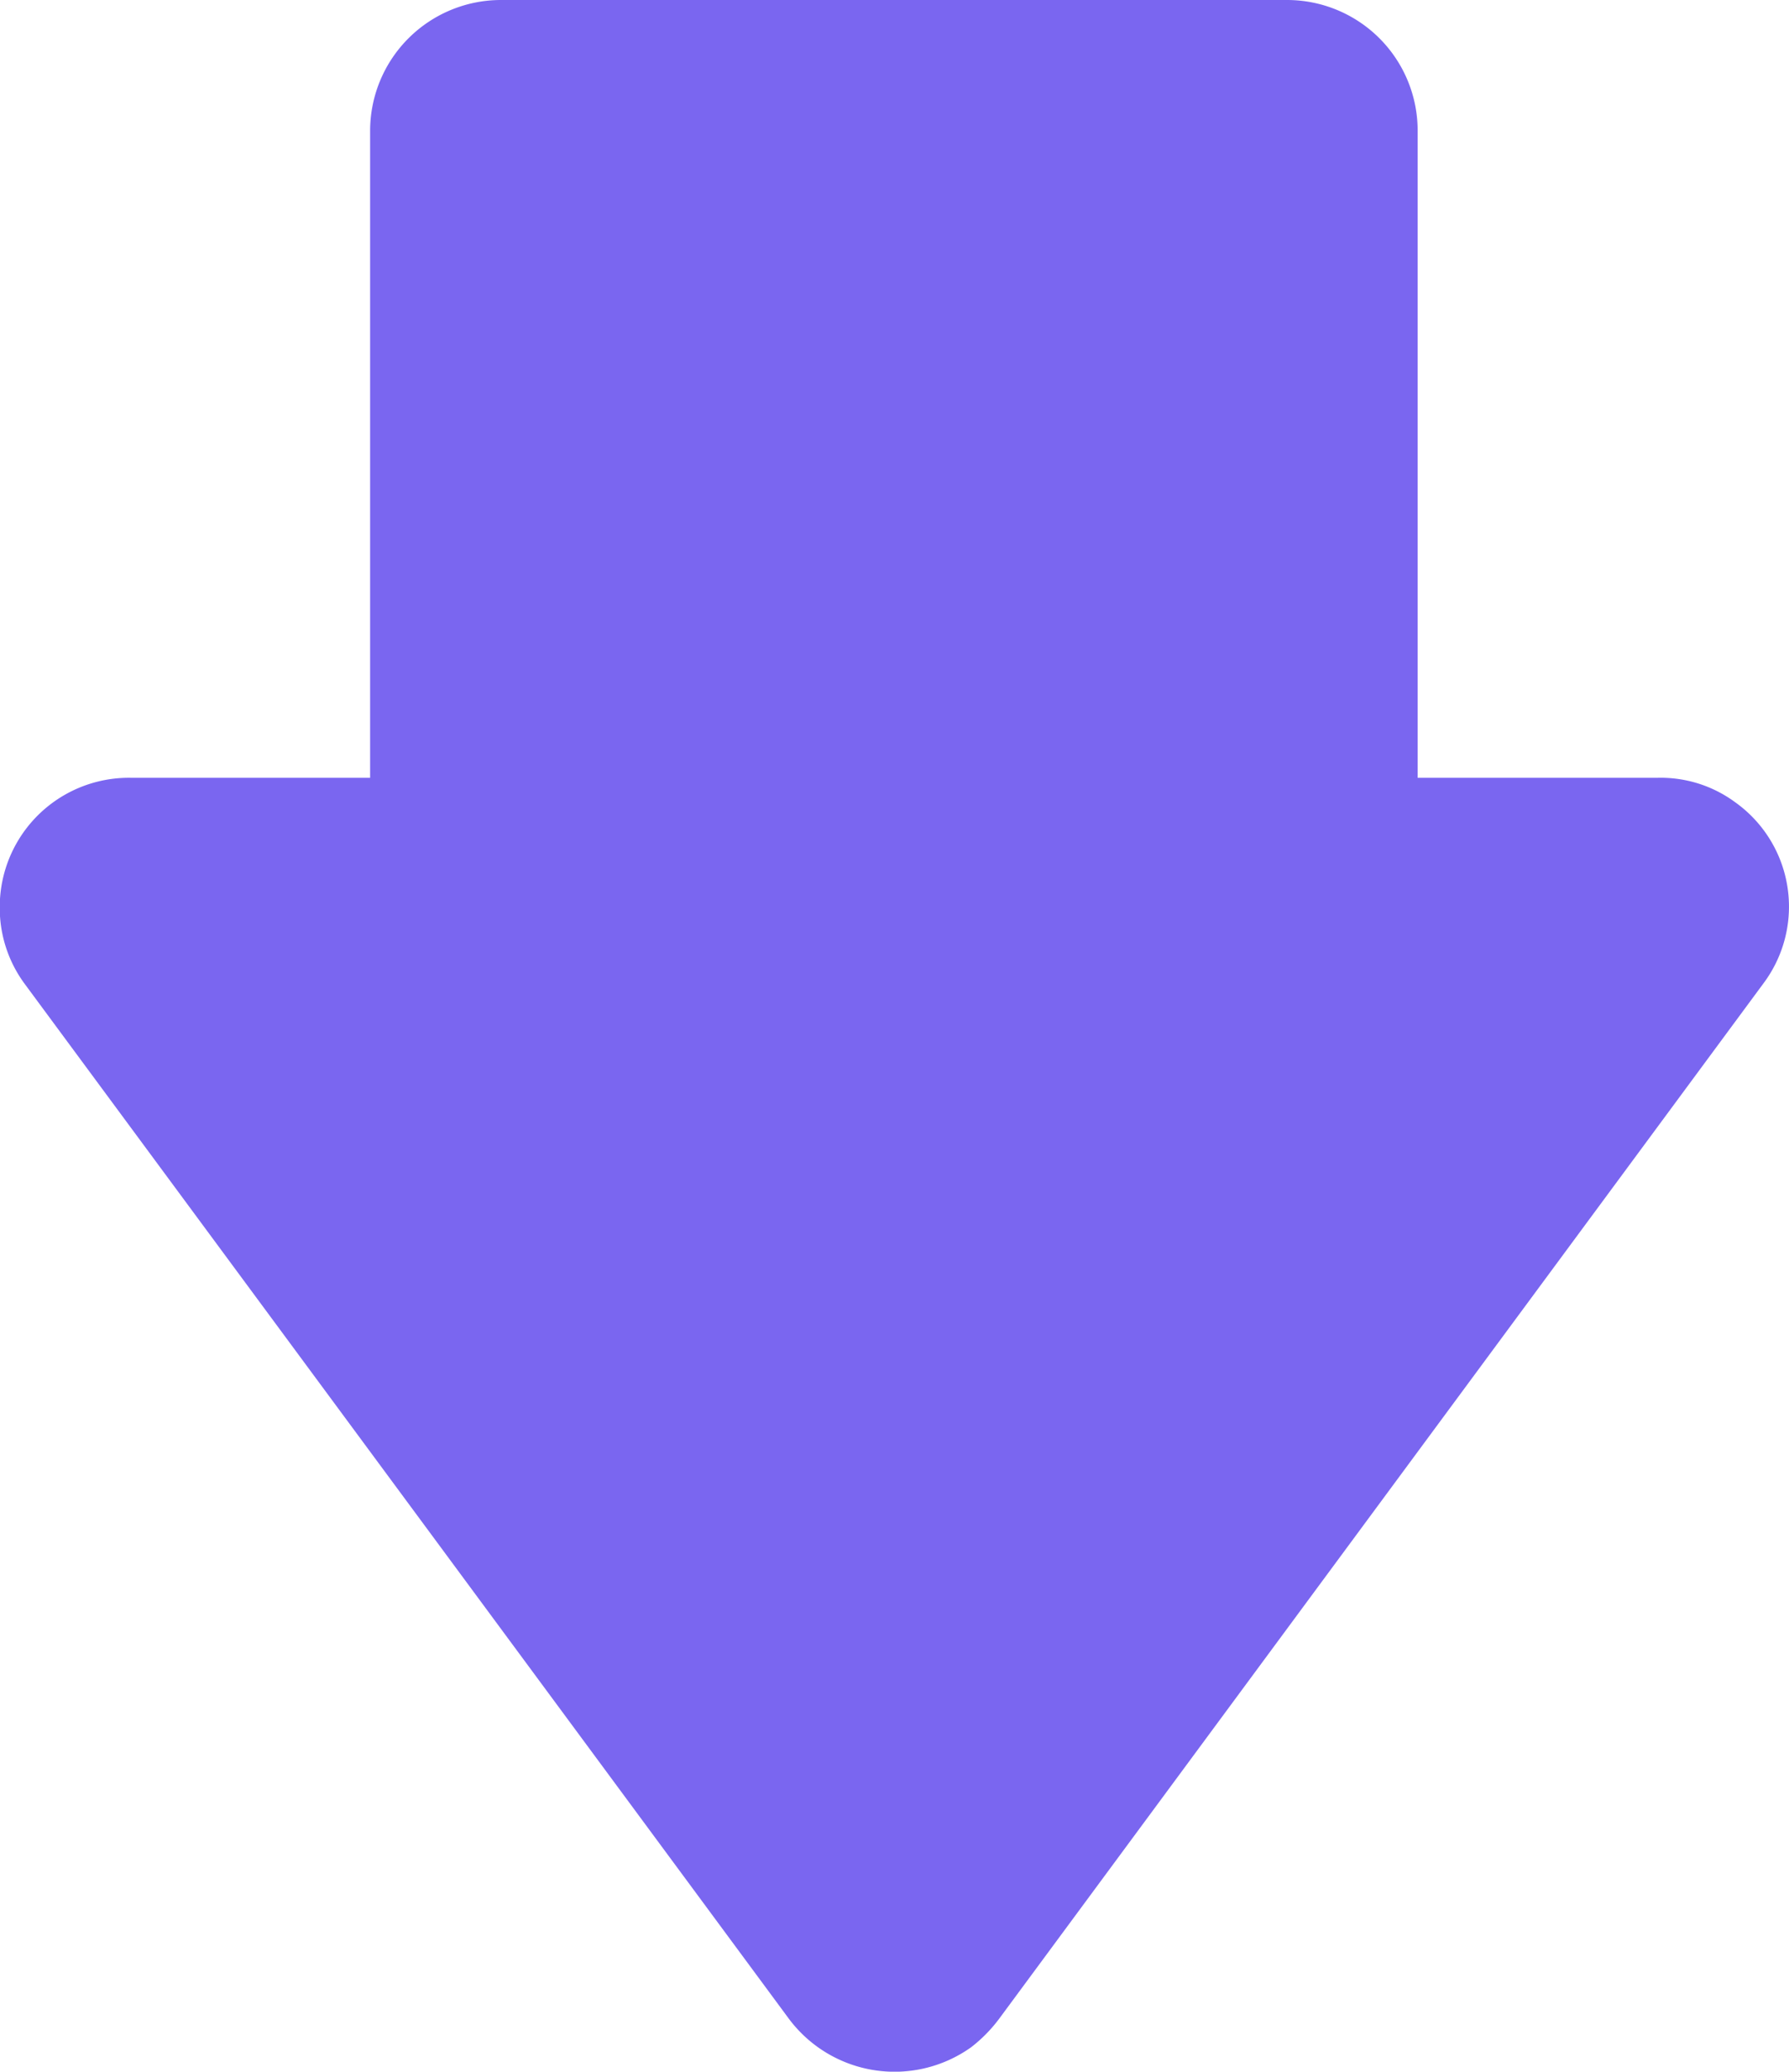 <svg xmlns="http://www.w3.org/2000/svg" width="7.313" height="8.47" viewBox="0 0 7.313 8.47">
  <defs>
    <style>
      .cls-1 {
        fill: #7a66f0;
        fill-rule: evenodd;
      }
    </style>
  </defs>
  <path id="ioncefim2" class="cls-1" d="M636.566,4497.68a0.528,0.528,0,0,0-.536.53,0.522,0.522,0,0,0,.1.31l3.123,4.23a0.539,0.539,0,0,0,.748.12,0.6,0.6,0,0,0,.117-0.12l3.122-4.23a0.524,0.524,0,0,0-.116-0.74,0.513,0.513,0,0,0-.316-0.1h-0.982v-2.65a0.534,0.534,0,0,0-.535-0.53h-3.211a0.535,0.535,0,0,0-.536.53v2.65h-0.981Z" transform="translate(-636.031 -4494.5)"/>
</svg>
